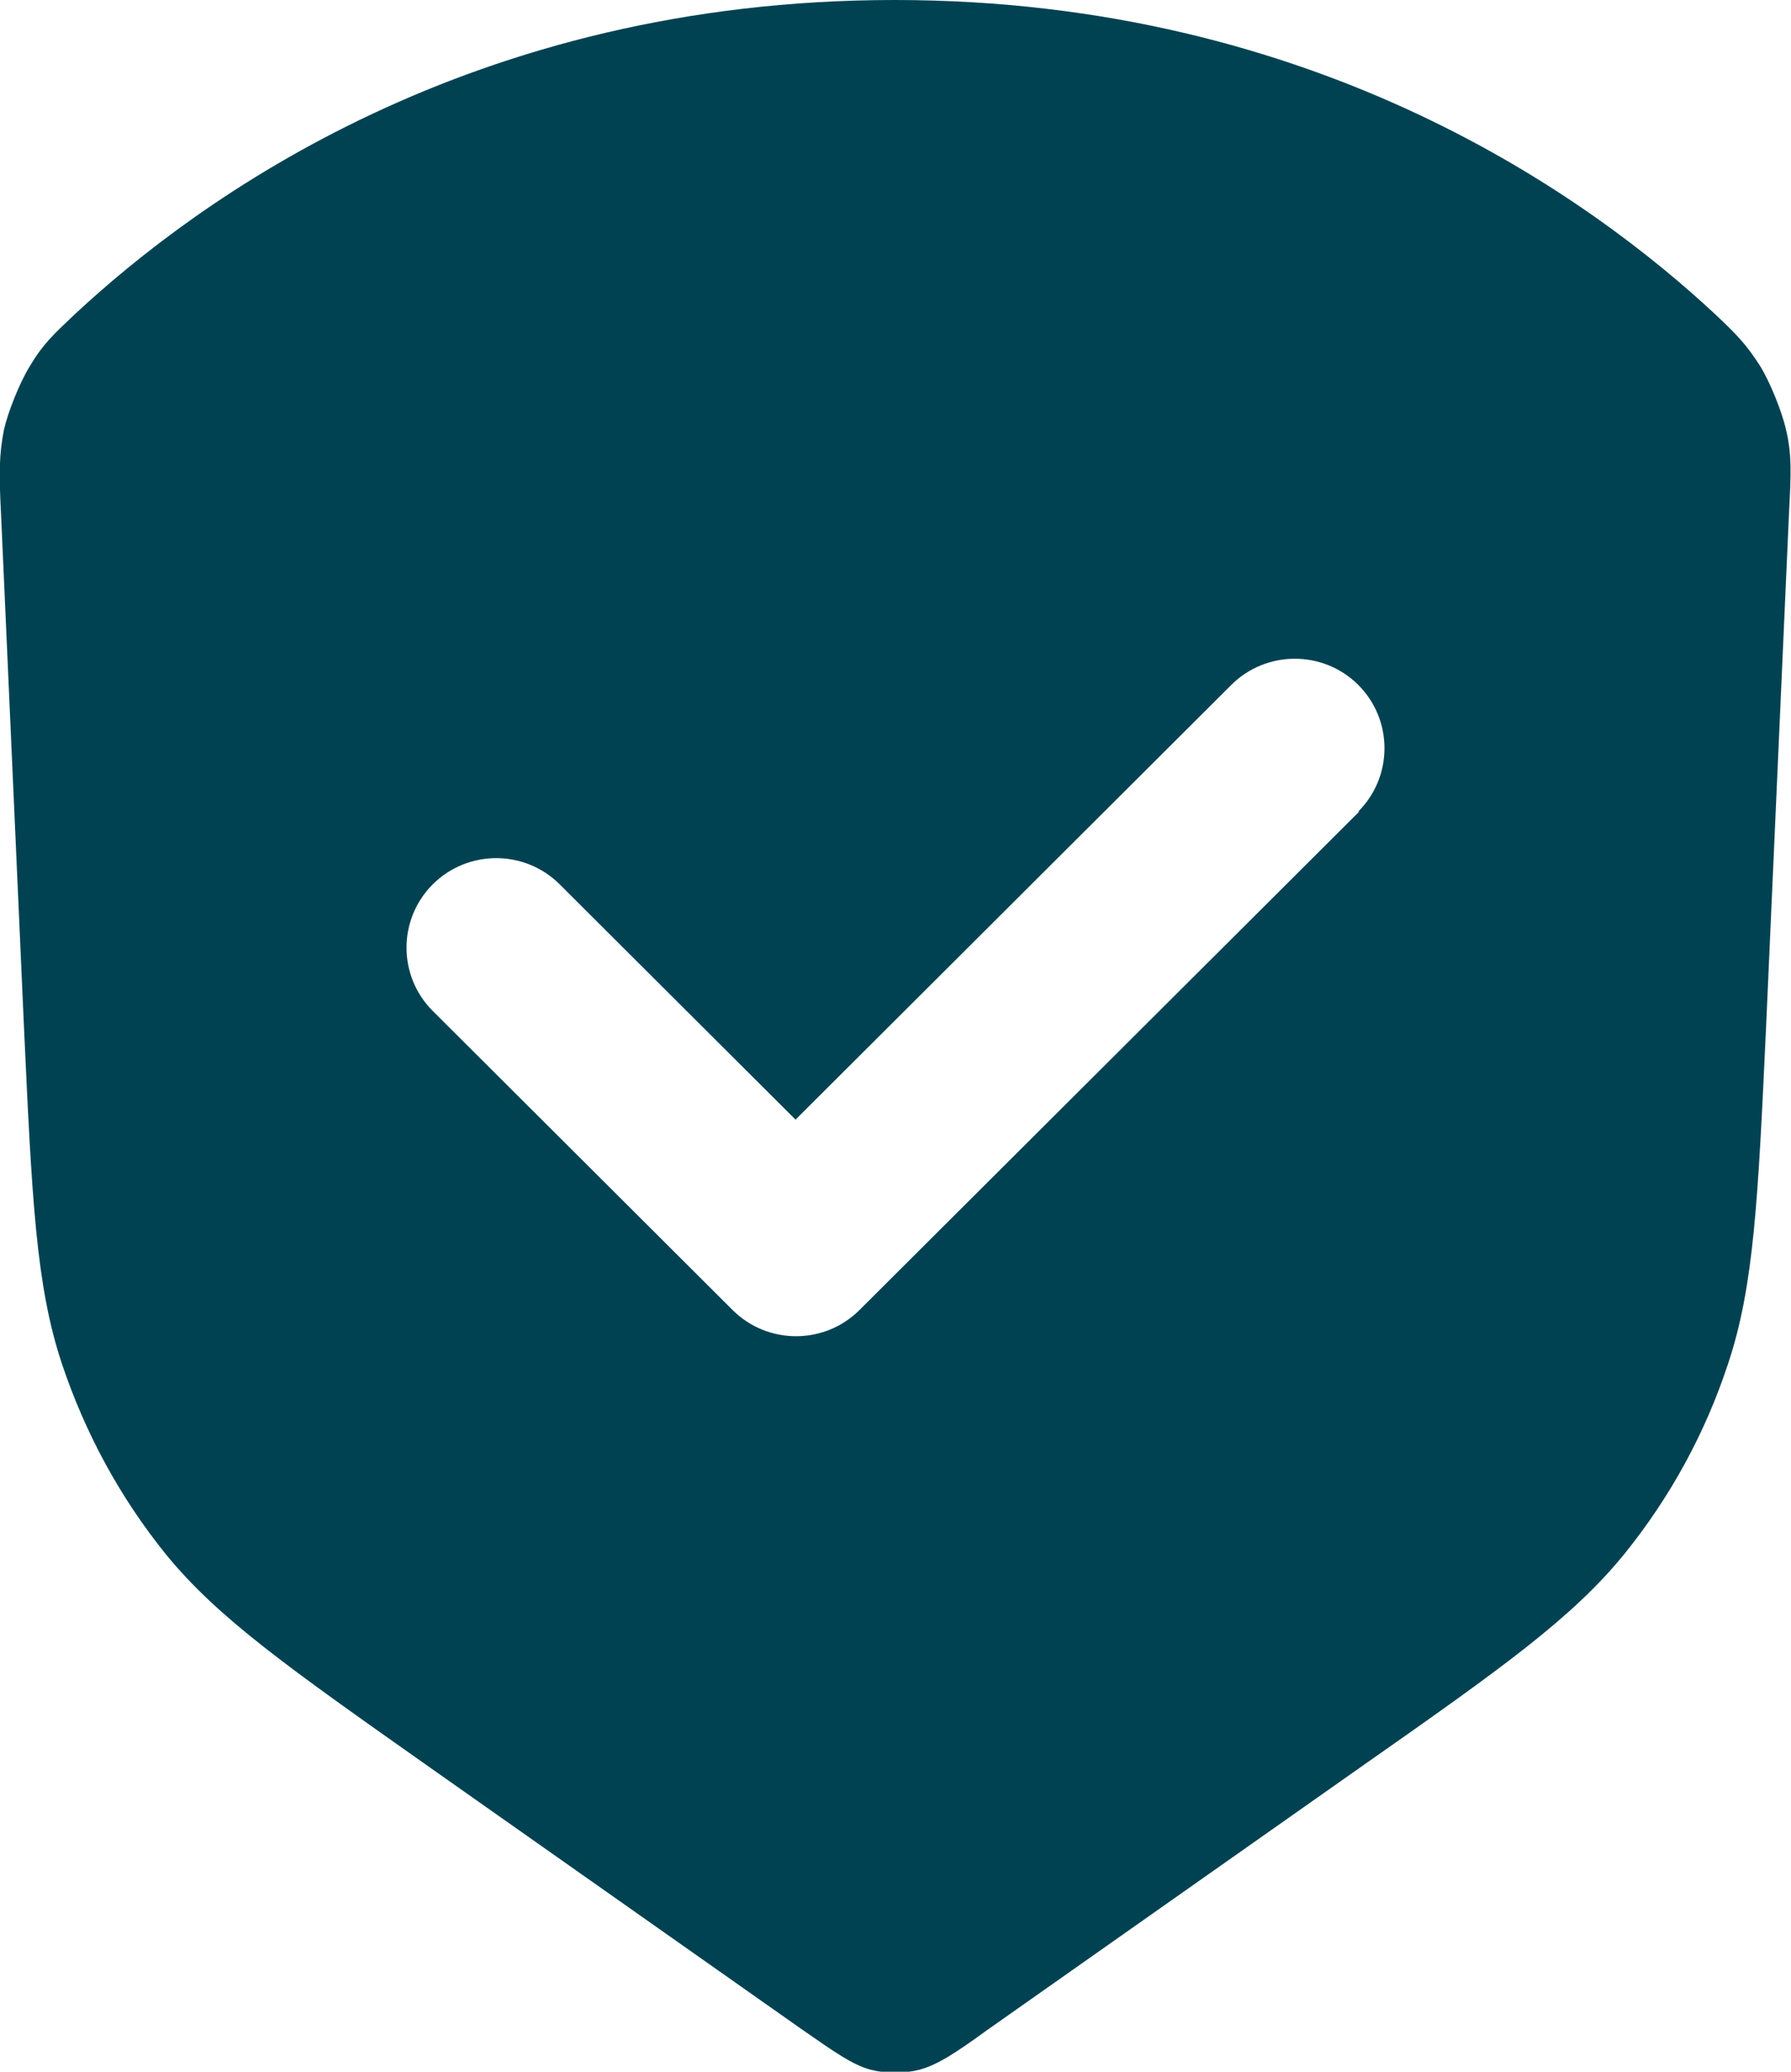 <svg width="32" height="37" viewBox="0 0 32 37" fill="none" xmlns="http://www.w3.org/2000/svg">
<g clip-path="url(#clip0_481_759)">
<path fill-rule="evenodd" clip-rule="evenodd" d="M0.018 9.17L0.429 18.358C0.571 21.42 0.643 22.969 1.107 24.358C1.518 25.587 2.143 26.744 2.964 27.759C3.893 28.898 5.161 29.789 7.661 31.552L14.339 36.252C14.929 36.662 15.232 36.875 15.554 36.964C15.839 37.036 16.143 37.036 16.429 36.964C16.75 36.875 17.054 36.679 17.643 36.252L24.322 31.552C26.839 29.789 28.089 28.898 29.018 27.759C29.839 26.744 30.464 25.604 30.875 24.358C31.339 22.969 31.411 21.42 31.554 18.358L31.964 9.17C32 8.475 32.018 8.119 31.911 7.674C31.839 7.354 31.625 6.82 31.447 6.535C31.197 6.143 31.018 5.965 30.661 5.627C28.429 3.543 23.536 0 15.982 0C8.429 0 3.554 3.543 1.321 5.627C0.964 5.965 0.768 6.143 0.536 6.535C0.357 6.82 0.143 7.354 0.071 7.674C-0.018 8.119 -0.018 8.475 0.018 9.17ZM24.268 14.494C24.893 13.87 24.893 12.856 24.268 12.232C23.643 11.609 22.625 11.609 22 12.232L14.214 19.996L10 15.794C9.375 15.17 8.357 15.17 7.732 15.794C7.107 16.417 7.107 17.432 7.732 18.055L13.089 23.396C13.714 24.02 14.732 24.02 15.357 23.396L24.286 14.494H24.268Z" fill="#004252"/>
</g>
<defs>
<clipPath id="clip0_481_759">
<rect width="32" height="37" fill="white"/>
</clipPath>
</defs>
</svg>
